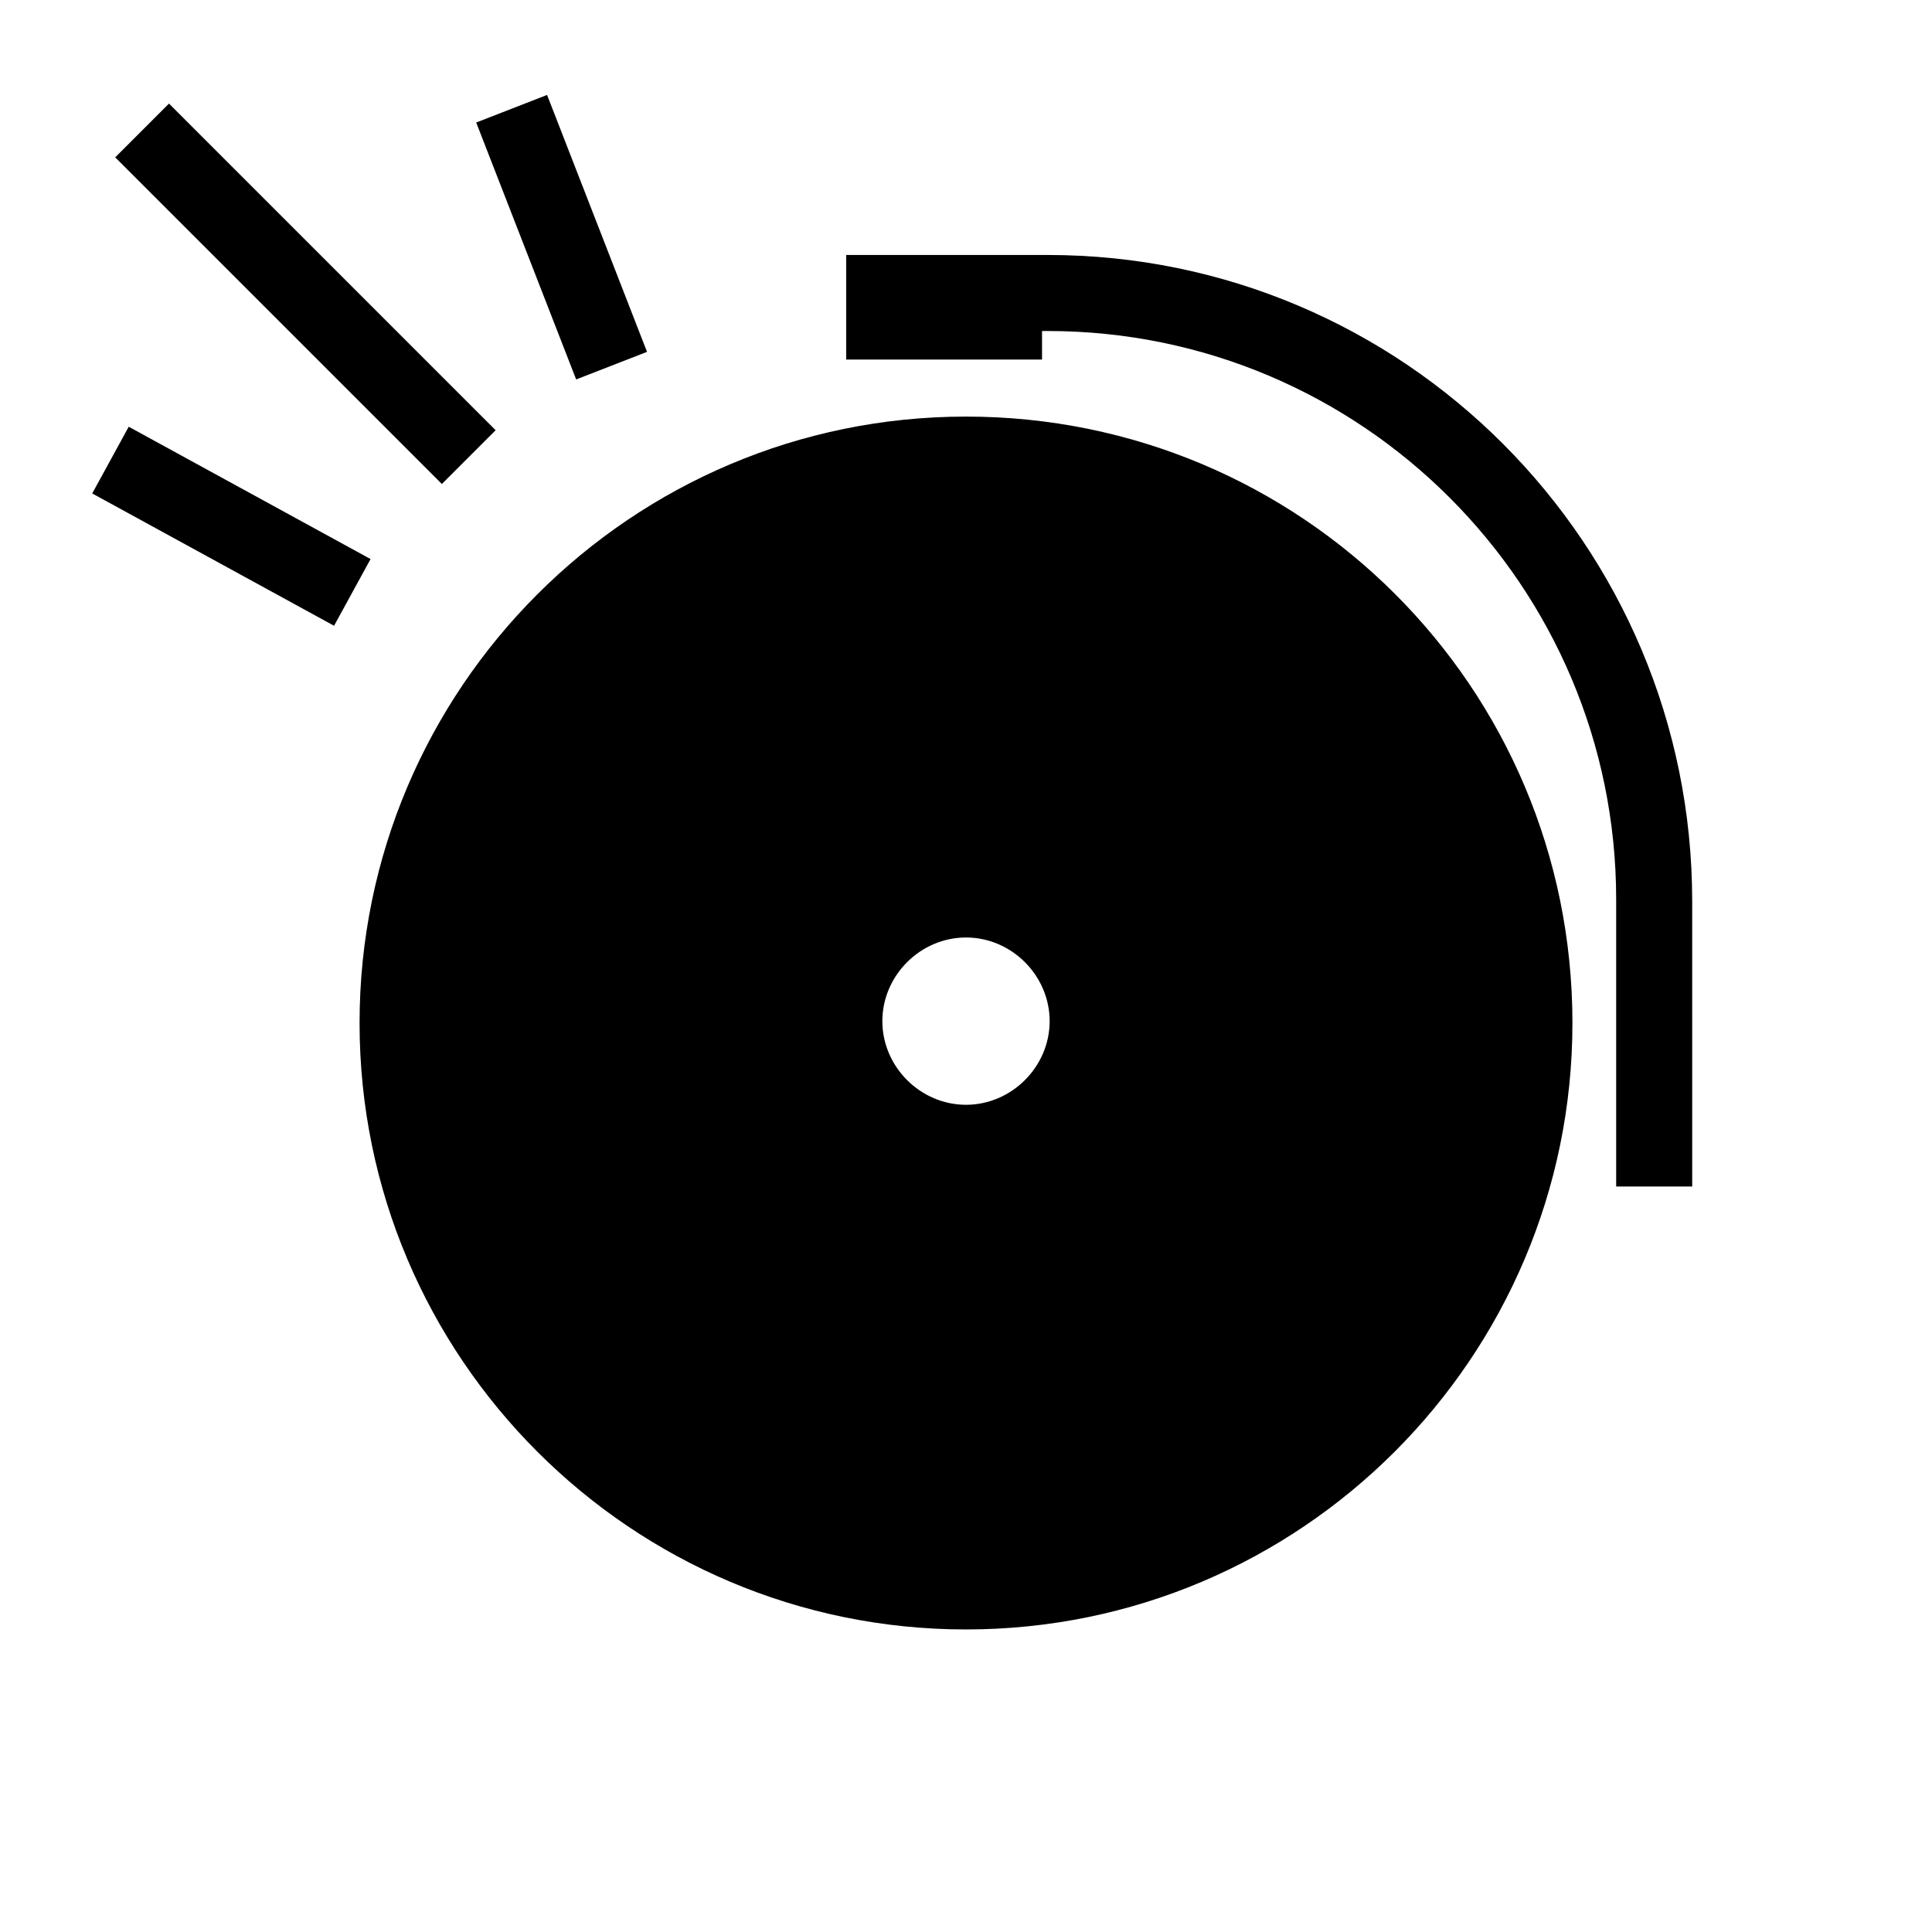 <?xml version="1.0" encoding="UTF-8"?>
<!-- Uploaded to: SVG Repo, www.svgrepo.com, Generator: SVG Repo Mixer Tools -->
<svg fill="#000000" width="800px" height="800px" version="1.1" viewBox="144 144 512 512" xmlns="http://www.w3.org/2000/svg">
 <g>
  <path d="m400 254.4c-88.672 0-160.71 72.043-160.71 160.71s72.043 160.71 160.71 160.71c88.668 0 160.71-72.043 160.71-160.71 0-89.176-72.047-160.71-160.71-160.71zm0 182.38c-12.09 0-22.168-10.078-22.168-22.168s10.078-22.168 22.168-22.168 22.168 10.078 22.168 22.168-10.078 22.168-22.168 22.168z"/>
  <path d="m421.66 211.57h-53.406v27.711h51.895v-7.559h1.512c83.129 0 150.64 67.512 150.64 150.64v76.074h20.152l-0.004-75.574c0-94.715-76.578-171.29-170.79-171.29z"/>
  <path d="m188.78 171.45 86.566 86.566-14.25 14.25-86.566-86.566z"/>
  <path d="m288.98 169.16 26.488 68.086-18.781 7.309-26.488-68.086z"/>
  <path d="m168.44 274.77 9.672-17.68 64.09 35.066-9.672 17.68z"/>
 </g>
</svg>